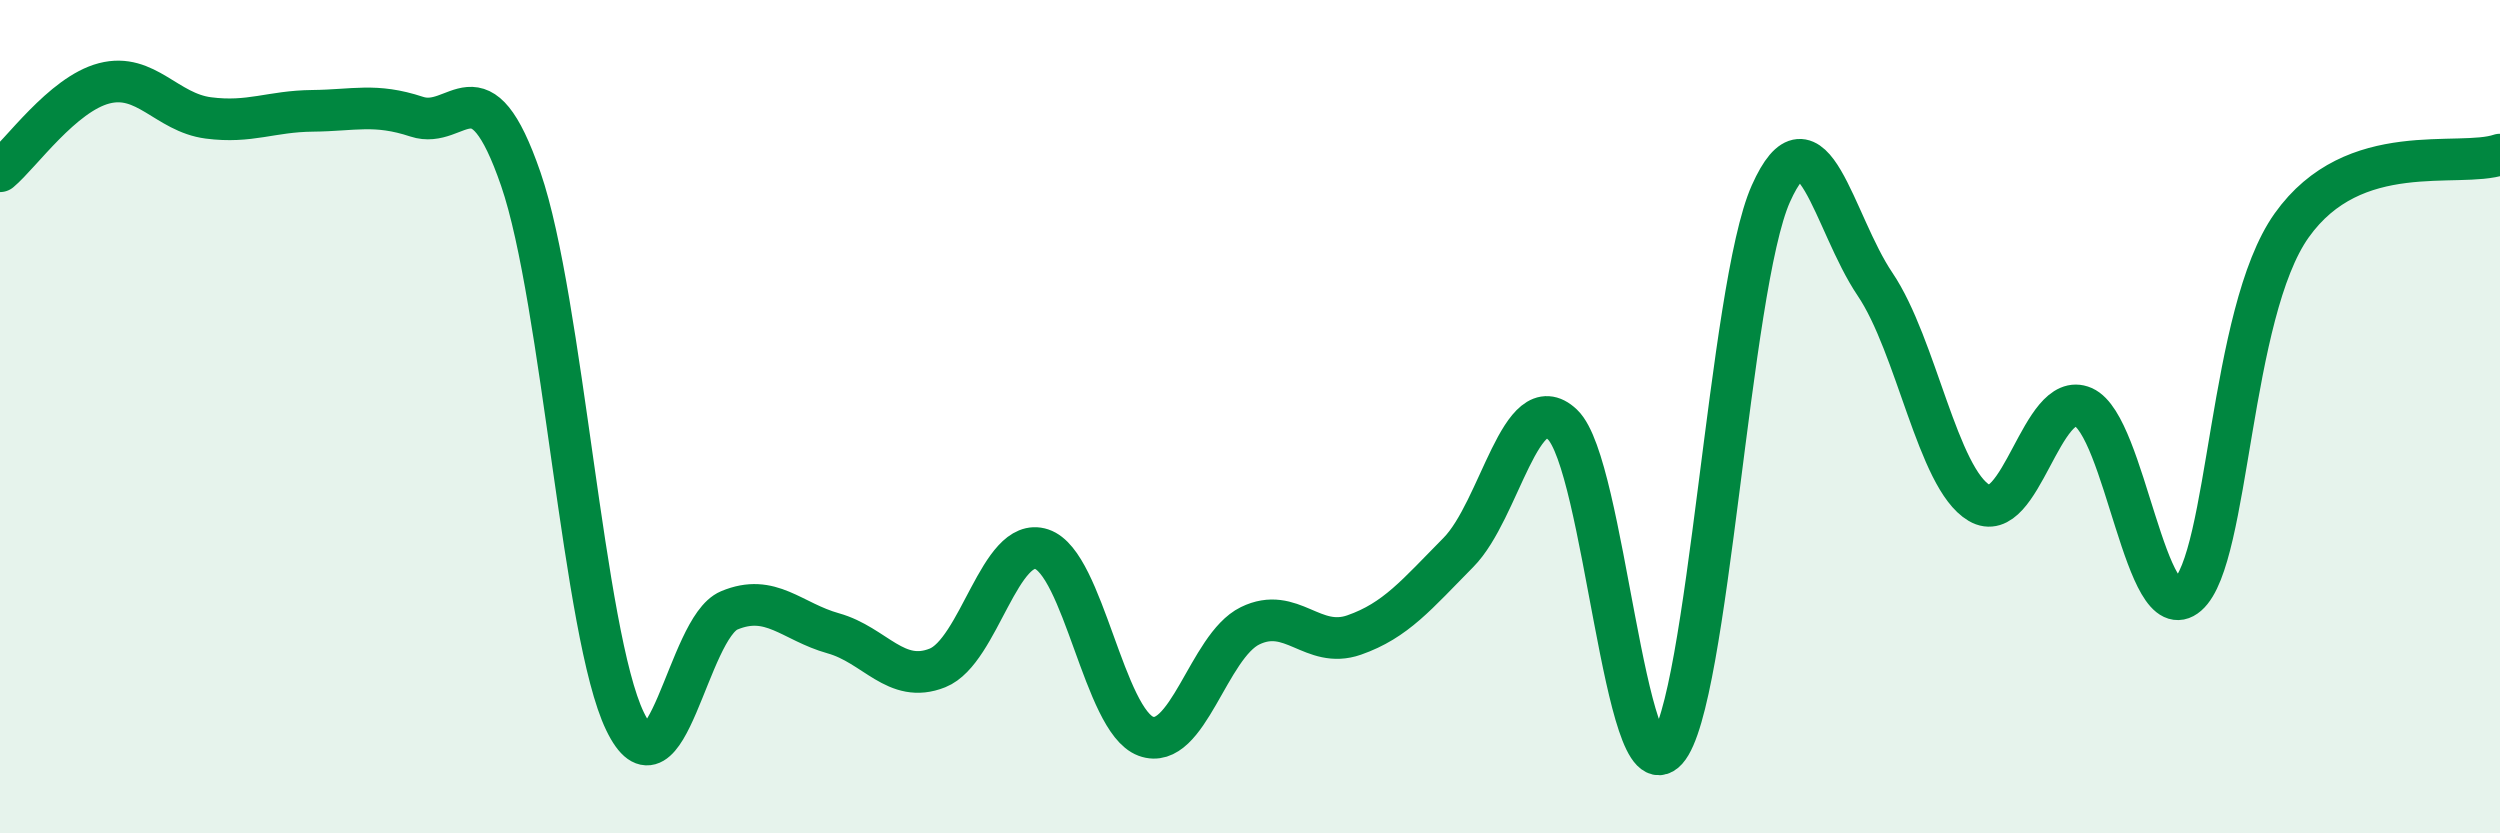 
    <svg width="60" height="20" viewBox="0 0 60 20" xmlns="http://www.w3.org/2000/svg">
      <path
        d="M 0,4.11 C 0.5,3.69 1.5,2.26 2.5,2 C 3.5,1.74 4,2.7 5,2.83 C 6,2.96 6.5,2.67 7.5,2.66 C 8.5,2.65 9,2.47 10,2.8 C 11,3.13 11.5,1.4 12.5,4.3 C 13.5,7.2 14,15.24 15,17.31 C 16,19.38 16.5,15.07 17.5,14.65 C 18.5,14.23 19,14.92 20,15.2 C 21,15.48 21.5,16.43 22.5,16.03 C 23.5,15.63 24,12.85 25,13.18 C 26,13.51 26.5,17.3 27.5,17.67 C 28.5,18.04 29,15.51 30,15.02 C 31,14.53 31.5,15.59 32.5,15.24 C 33.5,14.89 34,14.27 35,13.26 C 36,12.25 36.5,9.24 37.5,10.19 C 38.5,11.14 39,19.11 40,18 C 41,16.89 41.5,6.89 42.5,4.65 C 43.5,2.41 44,5.34 45,6.82 C 46,8.3 46.5,11.48 47.5,12.07 C 48.5,12.66 49,9.33 50,9.77 C 51,10.21 51.5,15.15 52.5,14.28 C 53.5,13.41 53.5,7.52 55,5.41 C 56.5,3.3 59,4.05 60,3.71L60 20L0 20Z"
        fill="#008740"
        opacity="0.1"
        stroke-linecap="round"
        stroke-linejoin="round"
      />
      <path
        d="M 0,4.11 C 0.5,3.69 1.5,2.26 2.5,2 C 3.5,1.74 4,2.7 5,2.83 C 6,2.96 6.5,2.67 7.5,2.66 C 8.5,2.65 9,2.47 10,2.8 C 11,3.13 11.5,1.4 12.5,4.3 C 13.5,7.2 14,15.24 15,17.31 C 16,19.38 16.5,15.07 17.5,14.65 C 18.5,14.23 19,14.92 20,15.2 C 21,15.48 21.5,16.43 22.5,16.03 C 23.5,15.63 24,12.85 25,13.18 C 26,13.51 26.5,17.3 27.5,17.67 C 28.5,18.04 29,15.51 30,15.02 C 31,14.53 31.5,15.59 32.5,15.24 C 33.5,14.89 34,14.27 35,13.26 C 36,12.25 36.5,9.24 37.5,10.19 C 38.5,11.14 39,19.11 40,18 C 41,16.89 41.5,6.89 42.5,4.65 C 43.5,2.41 44,5.34 45,6.82 C 46,8.3 46.5,11.48 47.5,12.07 C 48.5,12.66 49,9.33 50,9.77 C 51,10.21 51.5,15.15 52.5,14.28 C 53.5,13.41 53.5,7.52 55,5.41 C 56.5,3.3 59,4.05 60,3.71"
        stroke="#008740"
        stroke-width="1"
        fill="none"
        stroke-linecap="round"
        stroke-linejoin="round"
      />
    </svg>
  